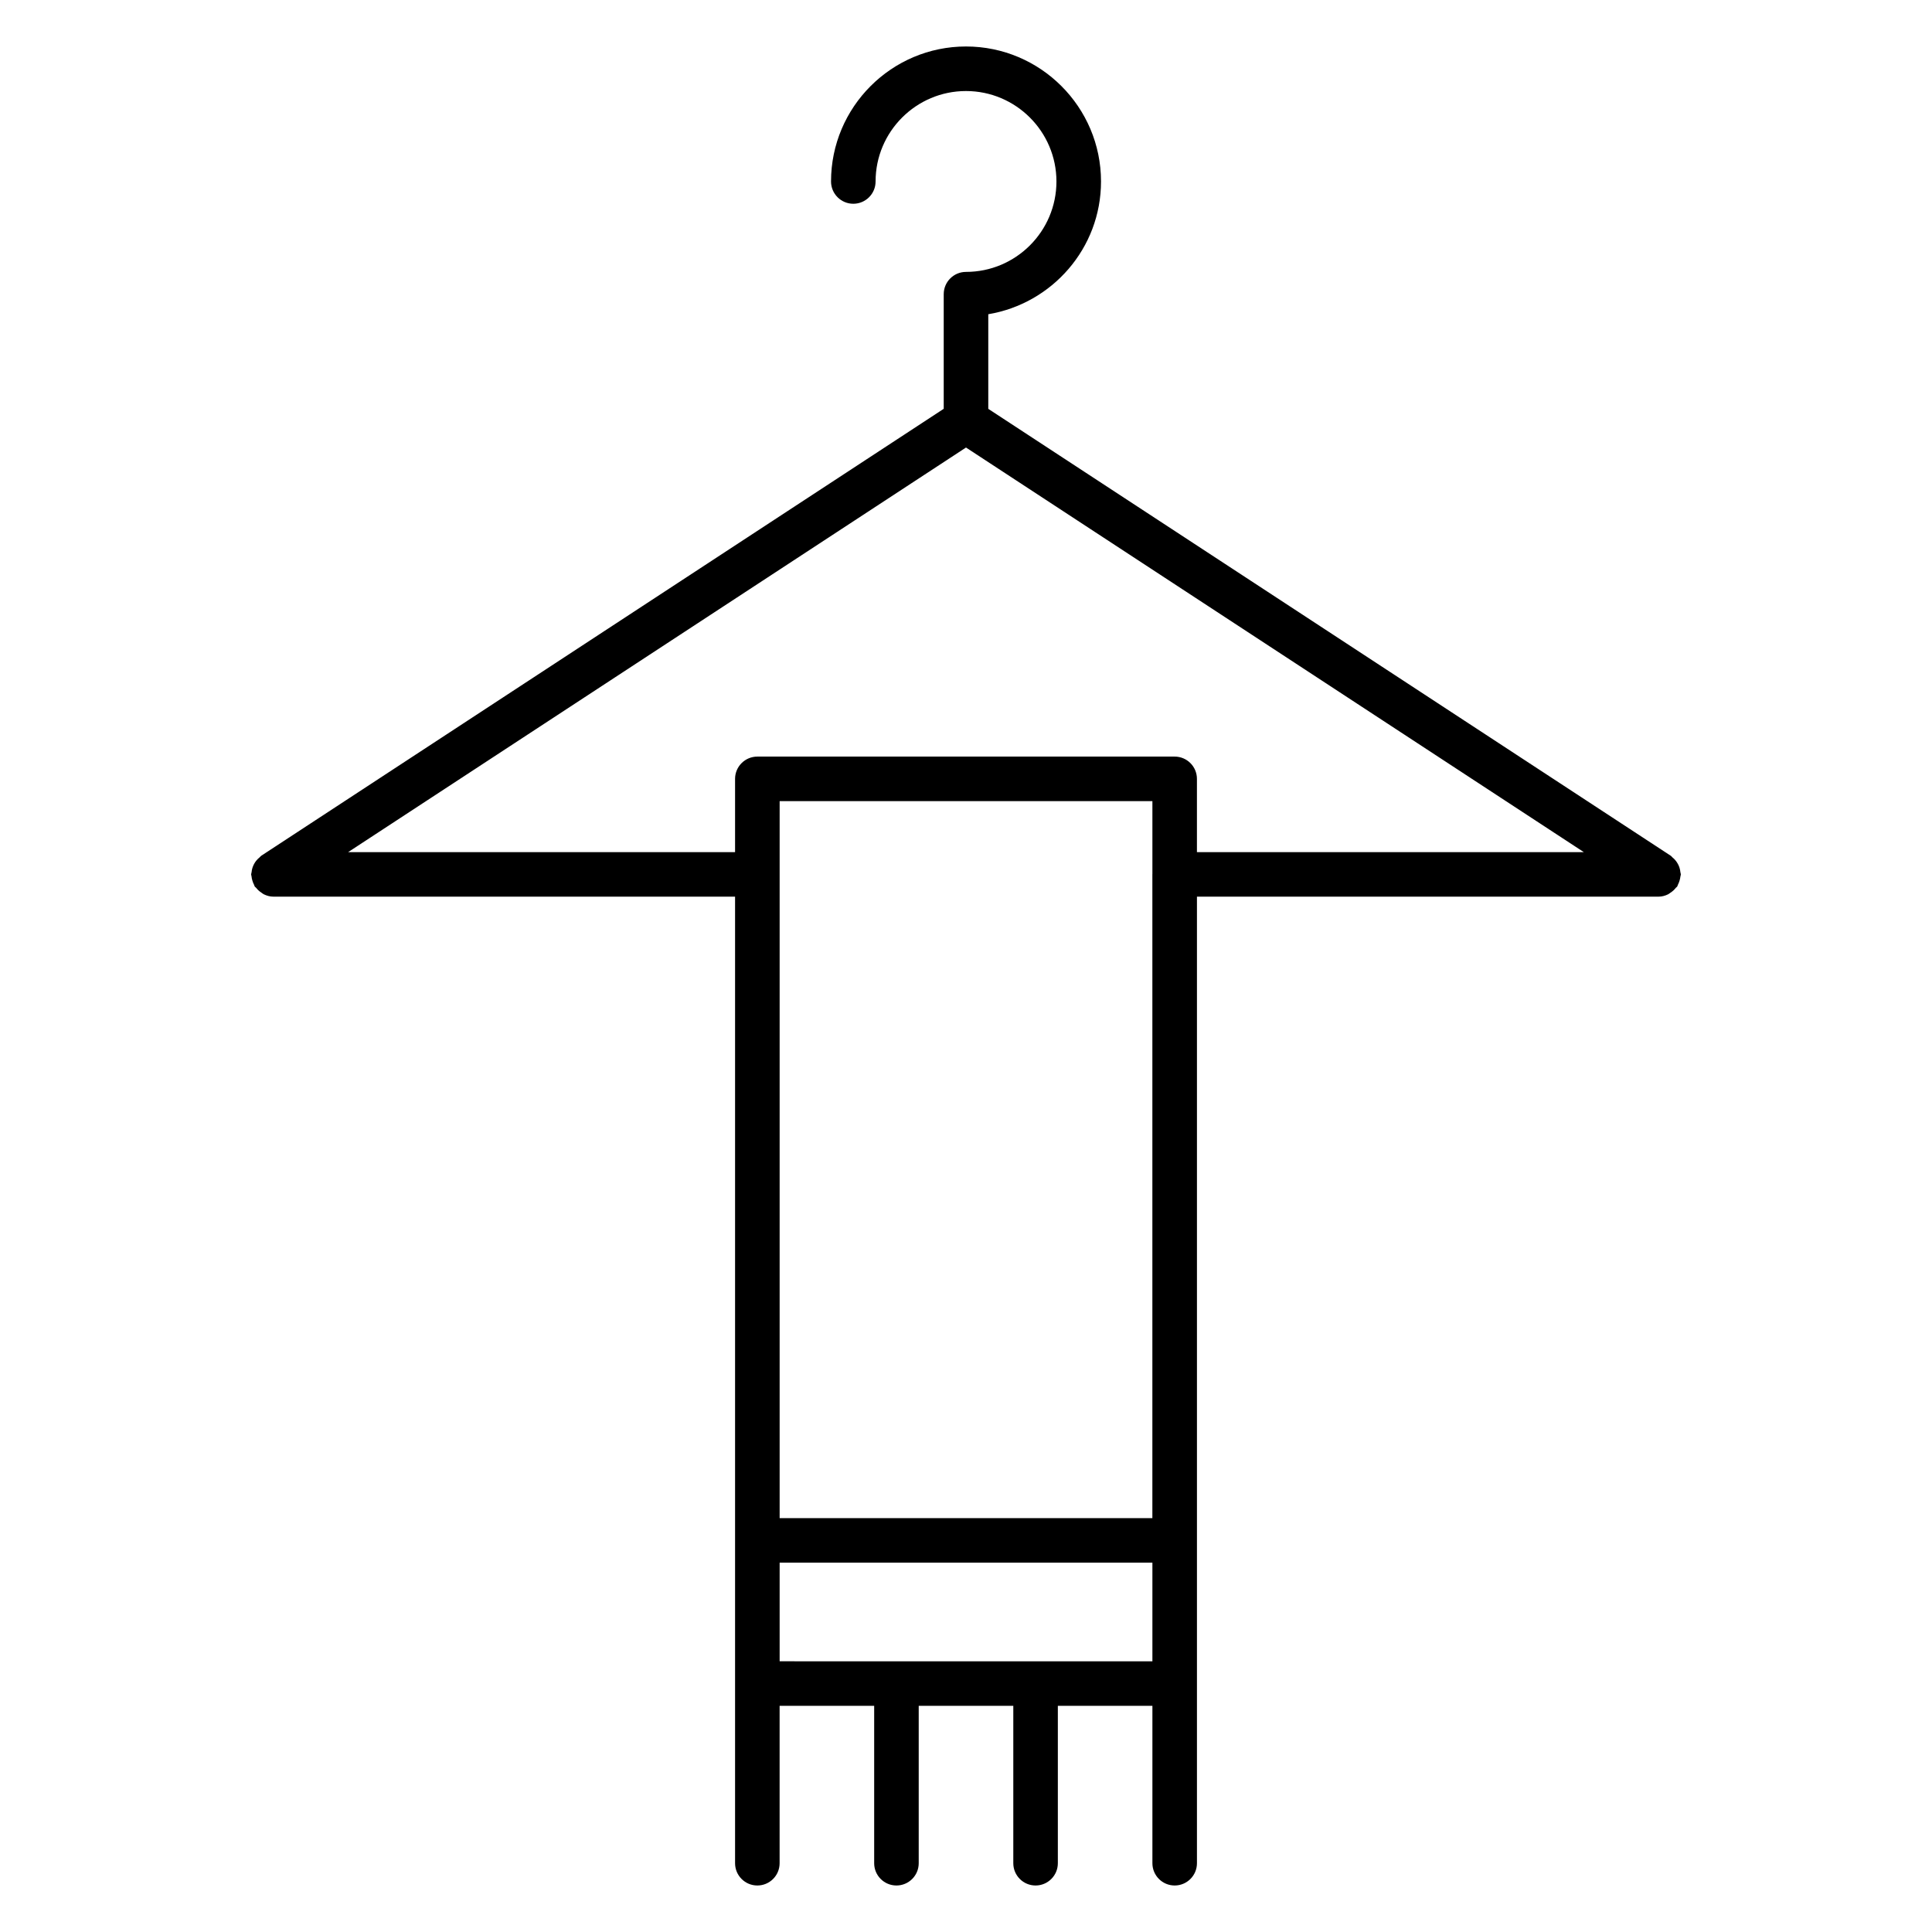 <?xml version="1.0" encoding="UTF-8"?>
<!-- Uploaded to: SVG Repo, www.svgrepo.com, Generator: SVG Repo Mixer Tools -->
<svg fill="#000000" width="800px" height="800px" version="1.1" viewBox="144 144 512 512" xmlns="http://www.w3.org/2000/svg">
 <path d="m589.34 376.23c0.016-0.172 0.102-0.332 0.102-0.504 0-0.203-0.094-0.371-0.117-0.566-0.039-0.41-0.117-0.797-0.234-1.188-0.117-0.355-0.242-0.676-0.426-1-0.172-0.332-0.387-0.637-0.629-0.938-0.25-0.309-0.52-0.574-0.836-0.828-0.156-0.125-0.242-0.309-0.426-0.418l-180.87-118.44v-25.074c16.91-2.832 29.875-17.477 29.875-35.18 0-19.727-16.051-35.777-35.777-35.777s-35.77 16.051-35.77 35.777c0 3.258 2.644 5.902 5.902 5.902 3.258 0 5.902-2.644 5.902-5.902 0-13.219 10.754-23.969 23.961-23.969 13.211 0 23.969 10.754 23.969 23.969 0 13.219-10.754 23.961-23.969 23.961-3.258 0-5.902 2.644-5.902 5.902v30.379l-180.87 118.45c-0.164 0.109-0.262 0.285-0.418 0.41-0.324 0.262-0.598 0.527-0.859 0.844-0.234 0.293-0.441 0.582-0.613 0.914-0.18 0.332-0.316 0.66-0.434 1.023-0.125 0.387-0.195 0.77-0.234 1.172-0.016 0.195-0.117 0.371-0.117 0.574 0 0.172 0.086 0.332 0.102 0.496 0.031 0.402 0.117 0.77 0.234 1.156 0.117 0.387 0.25 0.746 0.441 1.102 0.078 0.156 0.094 0.324 0.188 0.473 0.086 0.133 0.242 0.18 0.34 0.309 0.41 0.527 0.891 0.961 1.449 1.324 0.211 0.141 0.379 0.309 0.605 0.41 0.781 0.379 1.629 0.629 2.551 0.629h122.34v256.15c0 3.258 2.644 5.902 5.902 5.902s5.902-2.644 5.902-5.902v-41.715h25.059v41.715c0 3.258 2.644 5.902 5.902 5.902 3.258 0 5.902-2.644 5.902-5.902v-41.715h25.066v41.715c0 3.258 2.644 5.902 5.902 5.902s5.902-2.644 5.902-5.902v-41.715h25.059v41.715c0 3.258 2.644 5.902 5.902 5.902 3.258 0 5.902-2.644 5.902-5.902v-256.15h122.33c0.922 0 1.77-0.25 2.543-0.629 0.219-0.109 0.402-0.277 0.605-0.41 0.559-0.363 1.047-0.797 1.449-1.324 0.102-0.125 0.25-0.164 0.34-0.309 0.102-0.148 0.109-0.324 0.188-0.473 0.188-0.355 0.324-0.715 0.441-1.109 0.109-0.371 0.195-0.742 0.234-1.141zm-139.95-0.535c0 0.016-0.008 0.023-0.008 0.039s0.008 0.023 0.008 0.039v170.55h-98.777v-190.01h98.785v19.383zm-98.777 182.43h98.785v26.137l-98.785-0.004zm104.68-213.62h-110.59c-3.258 0-5.902 2.644-5.902 5.902v19.422h-102.55l163.75-107.23 163.74 107.23-102.54-0.004v-19.418c0-3.262-2.644-5.906-5.902-5.906z"/>
</svg>